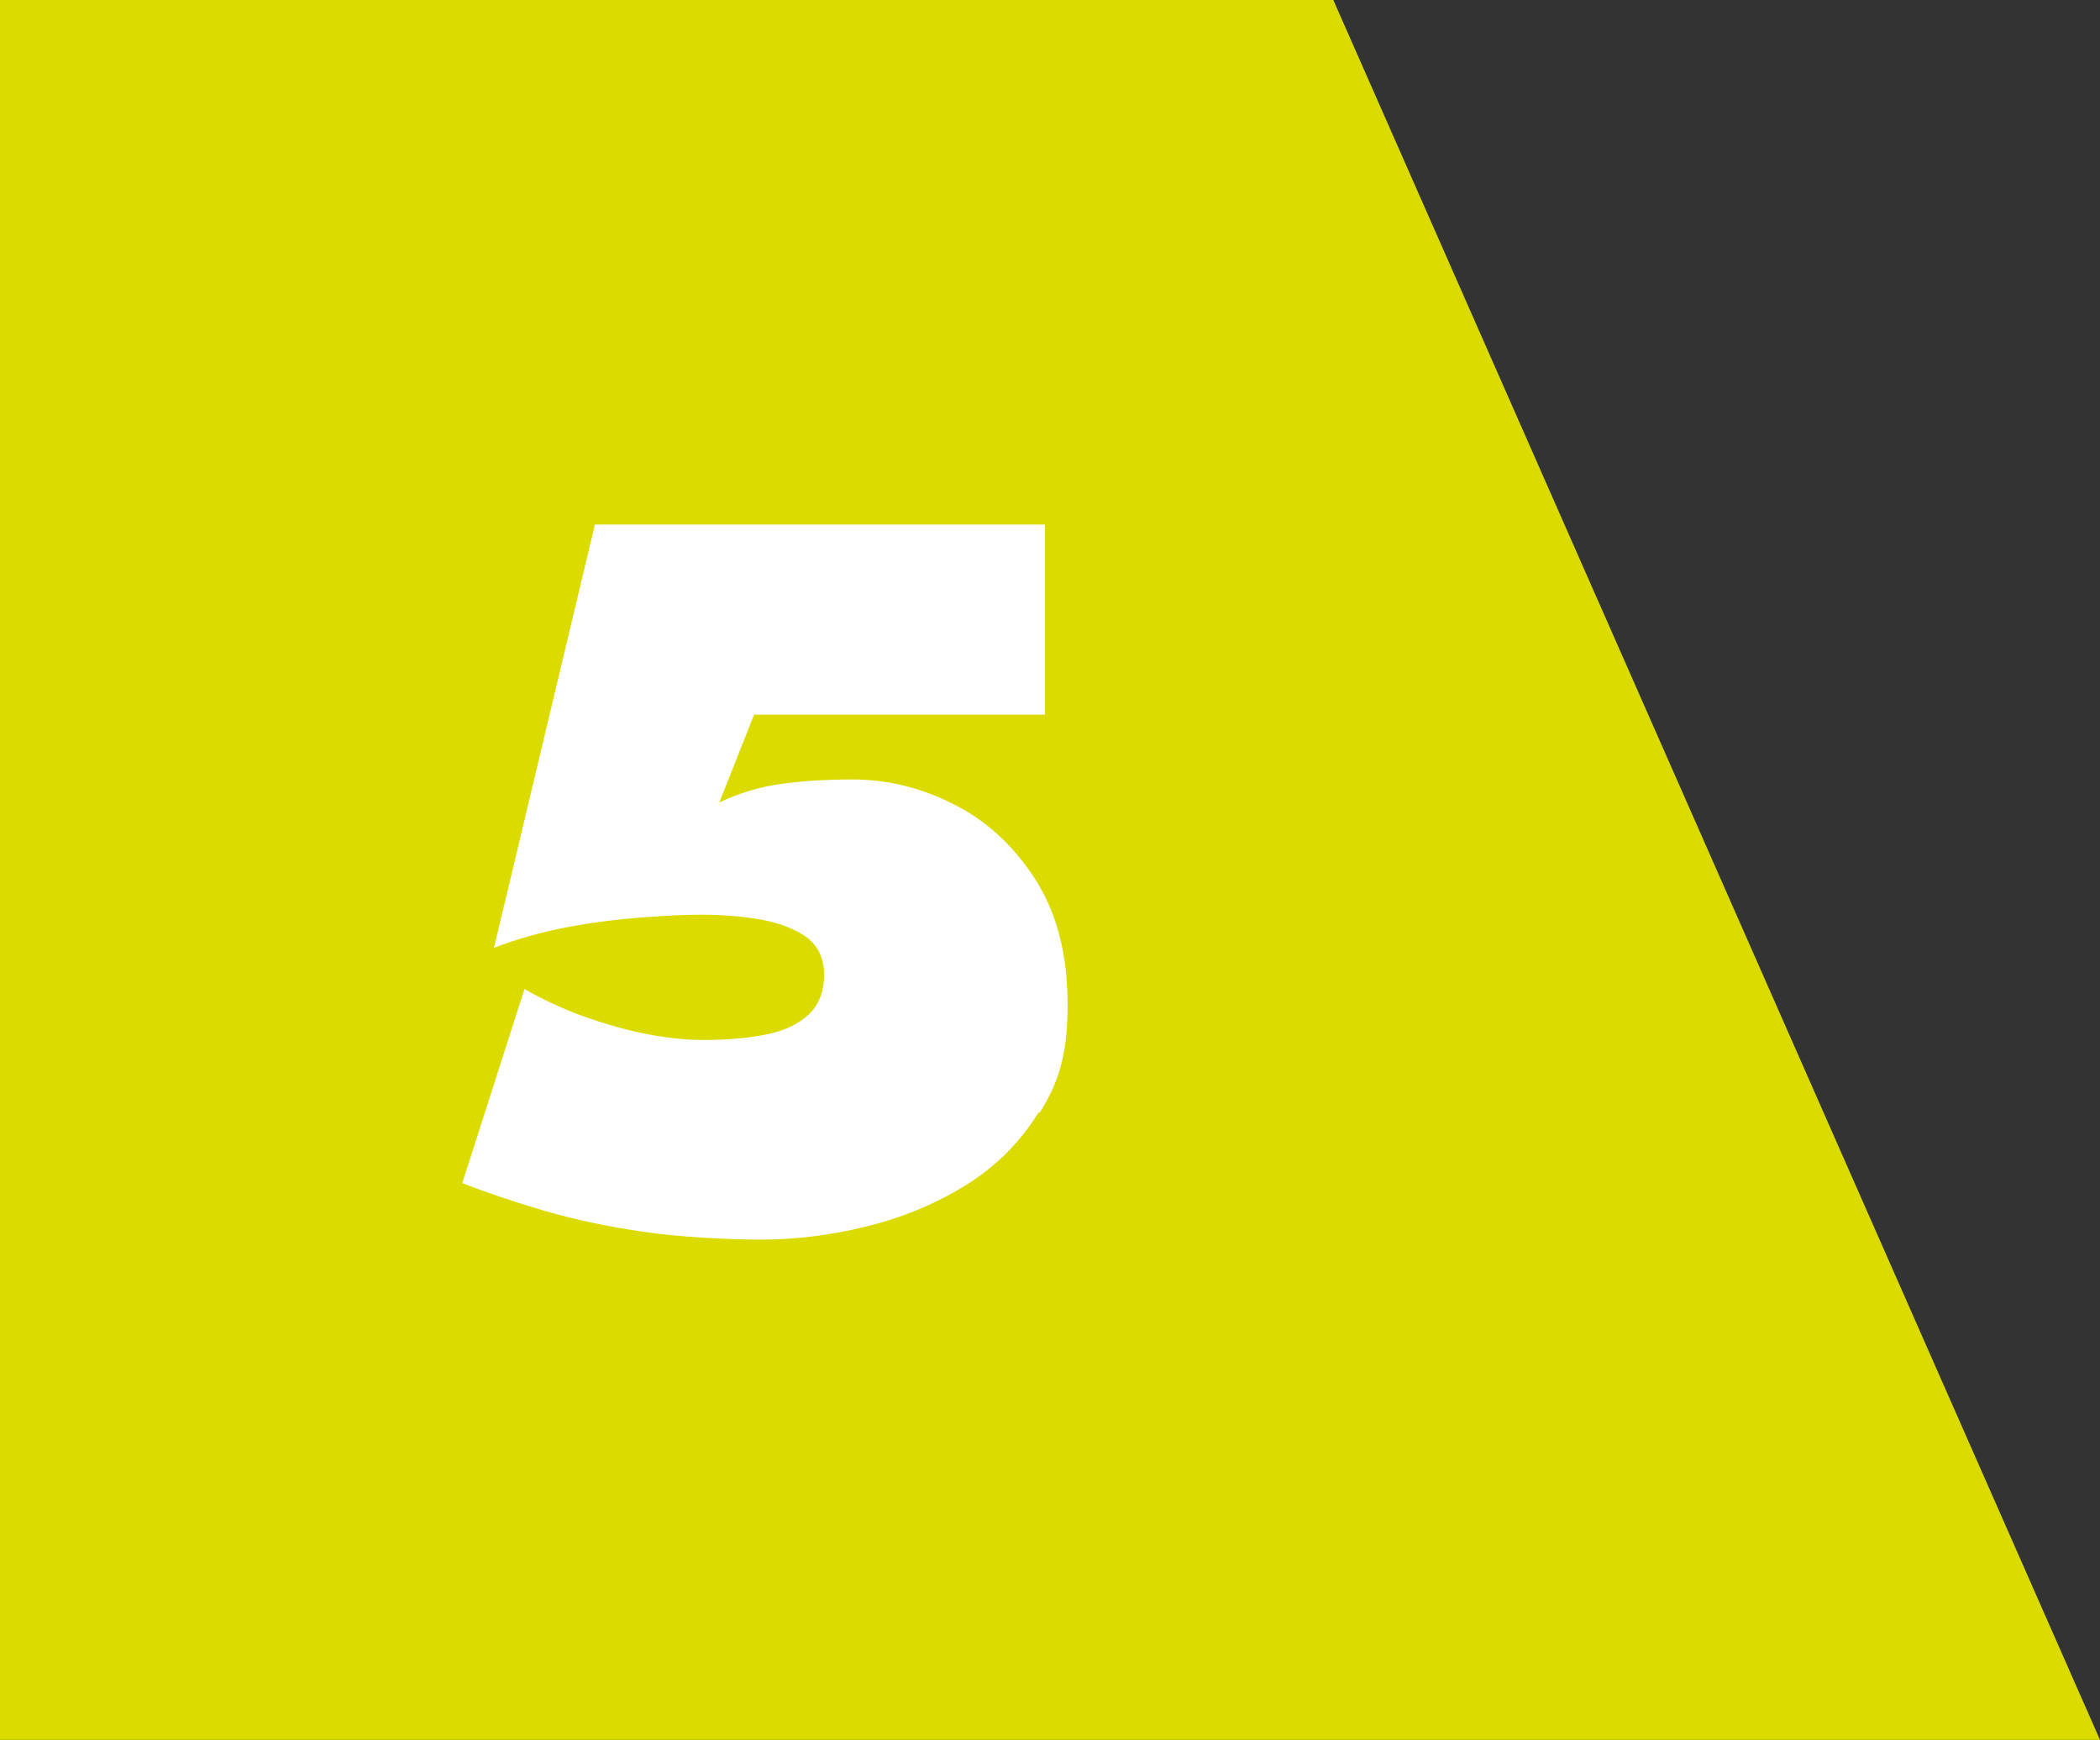 <svg xmlns="http://www.w3.org/2000/svg" id="Ebene_1" viewBox="0 0 482.9 400"><rect x="0" y="0" width="482.9" height="400" fill="#333333" stroke="none"/><defs><style>      .st0 {        fill: #dbdb00;      }      .st1 {        fill: #fff;      }    </style></defs><polygon class="st0" points="0 0 0 400 482.9 400 306.6 0 0 0"></polygon><path class="st1" d="M238.8,255.8c-4.3,6.9-9.9,12.5-16.9,16.8-7,4.3-14.6,7.4-22.8,9.4-8.2,2-16.2,3-24,3s-18.9-.6-27.1-1.8c-8.3-1.2-15.8-2.8-22.7-4.8-6.8-2-13.1-4.1-19-6.4l14.3-44.6c5.5,3.1,10.8,5.4,16,7.1,5.1,1.7,9.9,2.9,14.1,3.6,4.3.7,7.8,1,10.6,1,5.8,0,10.8-.4,15-1.3,4.1-.8,7.4-2.4,9.7-4.6,2.3-2.2,3.5-5.2,3.5-9.1s-1.5-6.9-4.4-8.9c-2.9-1.9-6.5-3.2-10.8-3.9-4.3-.7-8.6-1-12.9-1s-8,.2-13.5.6c-5.4.4-11.2,1.1-17.1,2.2-6,1.1-11.7,2.7-17.2,4.8l23.2-97.3h103.5v43.7h-66.9l-8,20.2c4.4-2.1,9.2-3.6,14.4-4.3,5.1-.7,10.5-1,16.2-1,8.1,0,15.9,1.9,23.5,5.8,7.5,3.8,13.7,9.6,18.6,17.2,4.9,7.7,7.4,17.2,7.4,28.8s-2.1,17.9-6.4,24.8Z"></path></svg>